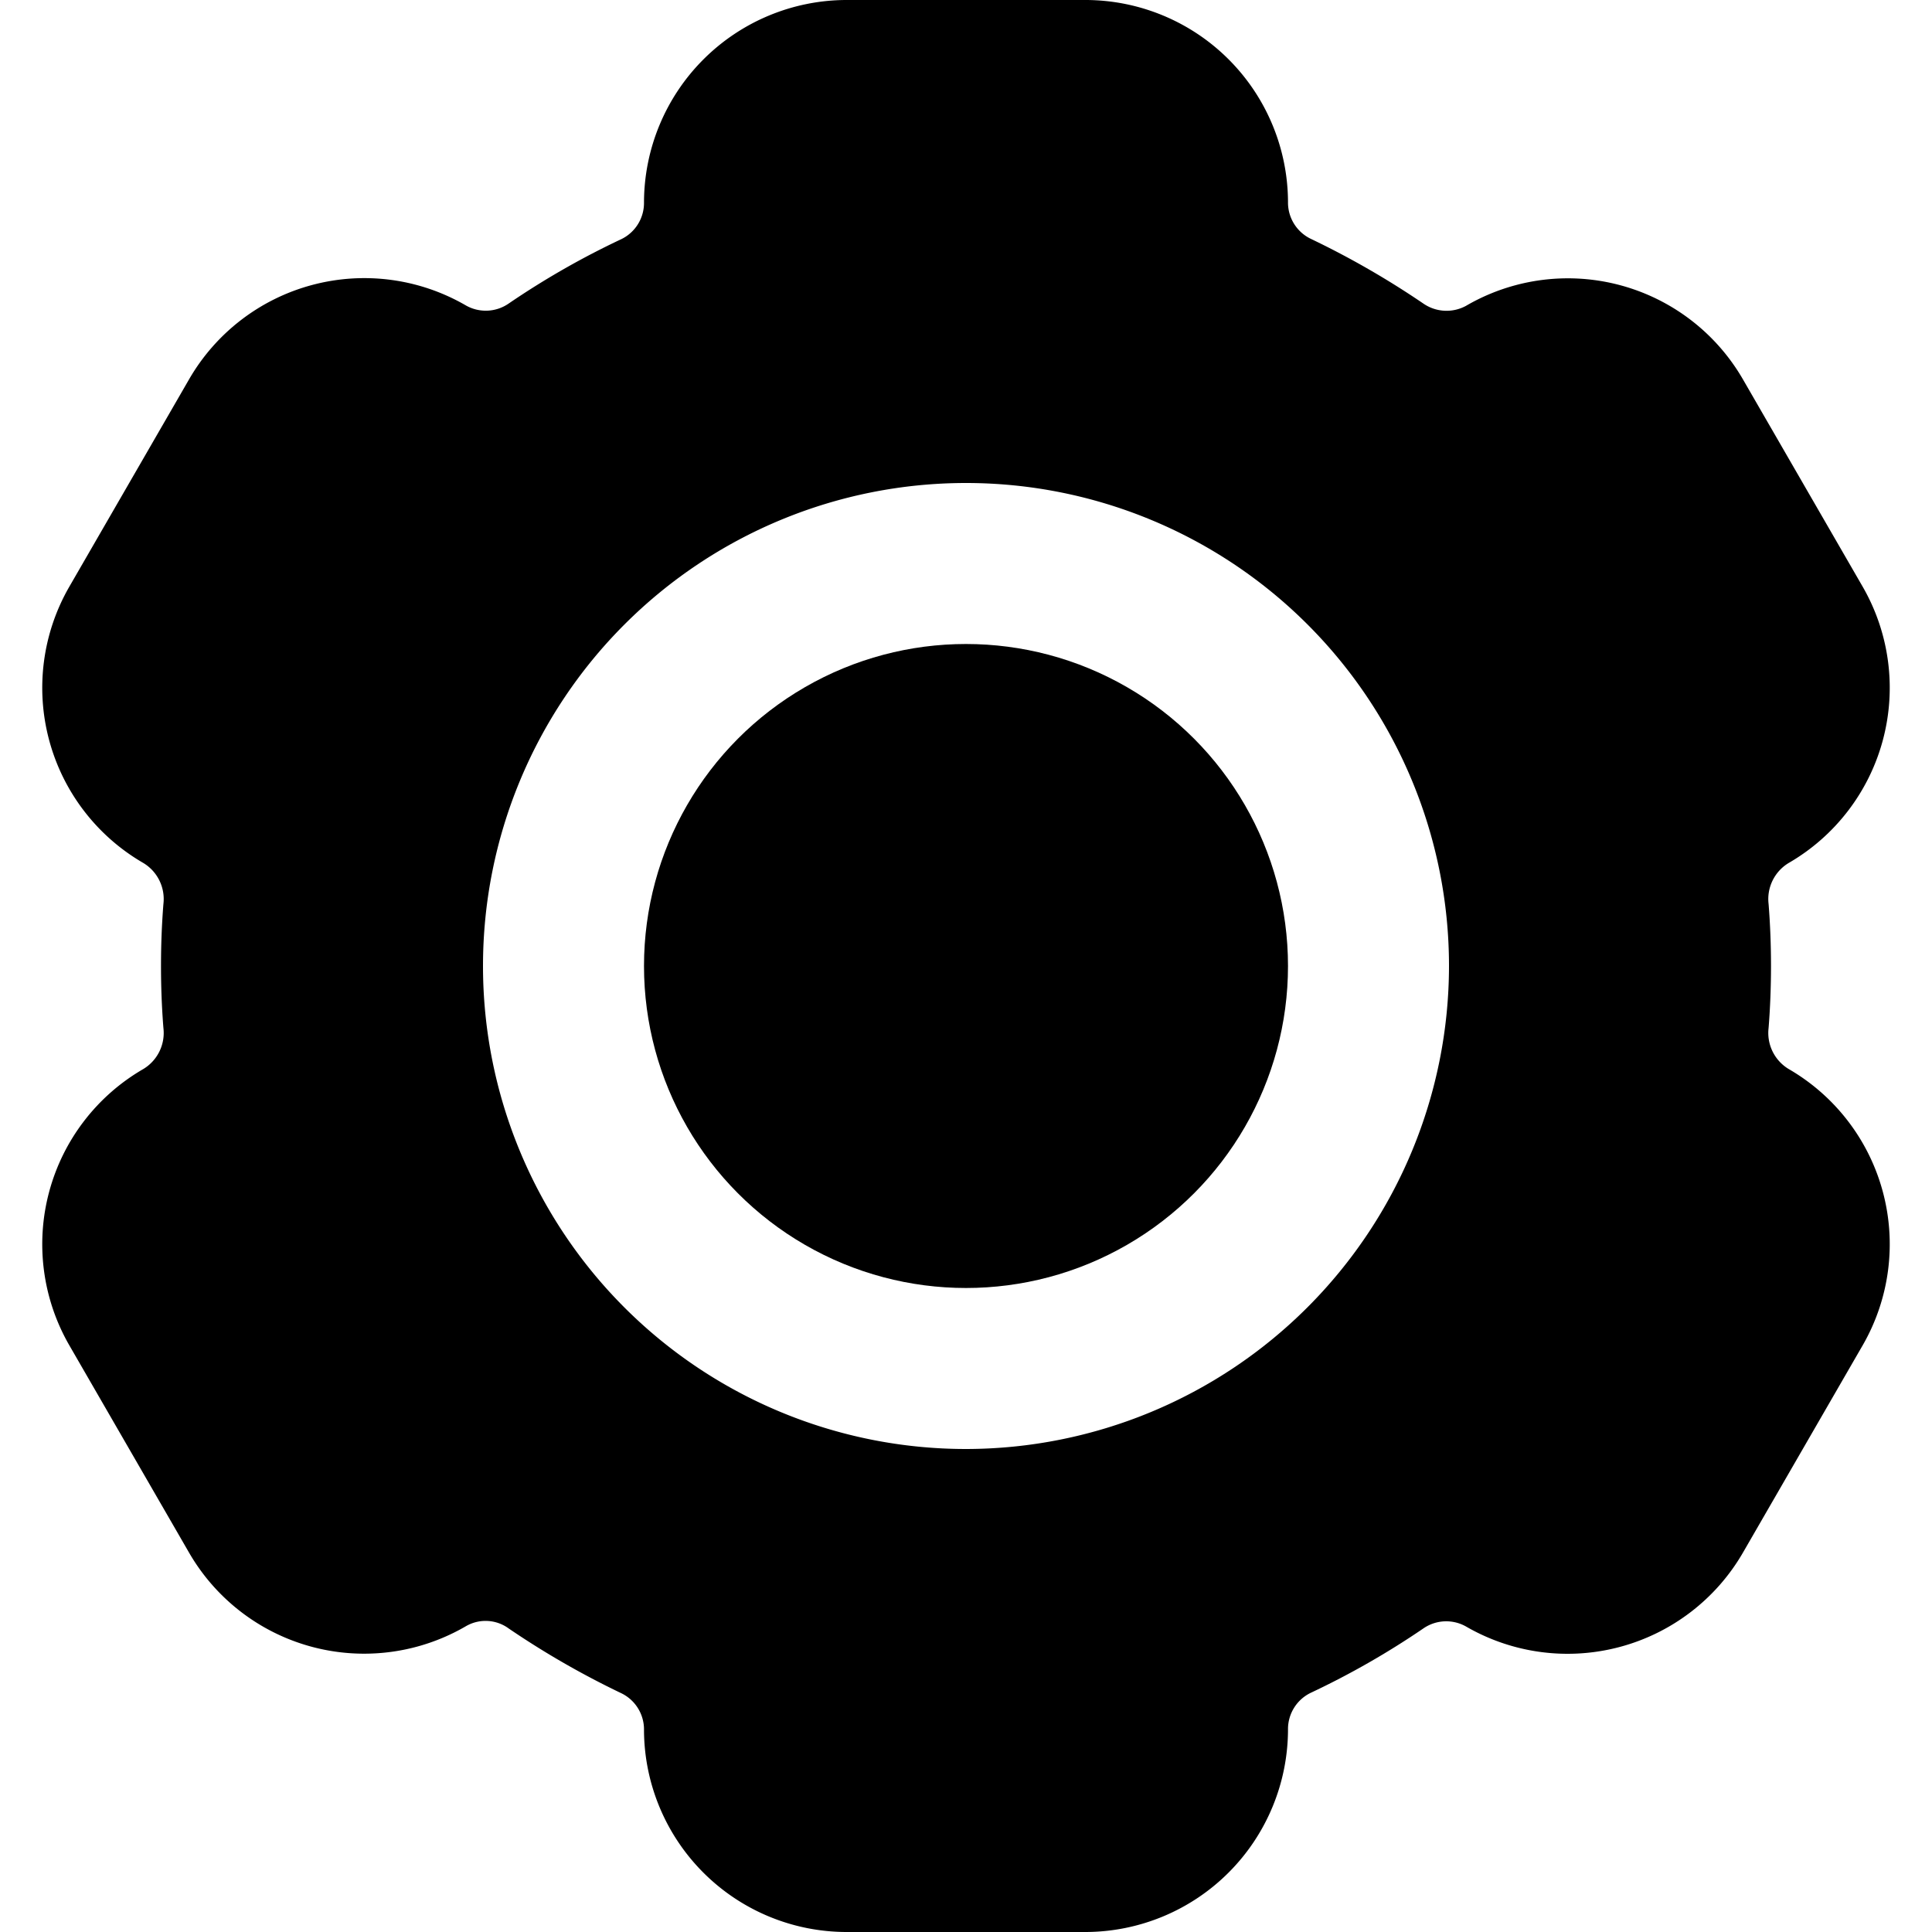 <?xml version="1.0" ?>
<svg viewBox="0 0 24 24" height="24" width="24" xmlns="http://www.w3.org/2000/svg">
    <g data-name="10. Settings" id="_10._Settings"><path d="M22.22,13.28a.523.523,0,0,1-.25-.51c.02-.25.03-.51.03-.77s-.01-.52-.03-.77a.523.523,0,0,1,.25-.51,2.514,2.514,0,0,0,.92-3.43L21.65,4.71a2.512,2.512,0,0,0-3.44-.91.507.507,0,0,1-.53-.03,10.649,10.649,0,0,0-1.39-.8A.5.5,0,0,1,16,2.51,2.518,2.518,0,0,0,13.49,0H10.51A2.52,2.52,0,0,0,8,2.52a.5.5,0,0,1-.28.45,10.142,10.142,0,0,0-1.4.8.5.5,0,0,1-.54.02,2.514,2.514,0,0,0-3.43.92L.86,7.29a2.514,2.514,0,0,0,.92,3.43.523.523,0,0,1,.25.51c-.02.25-.03.51-.03.77s.01.52.03.77a.523.523,0,0,1-.25.51,2.514,2.514,0,0,0-.92,3.43l1.49,2.58a2.512,2.512,0,0,0,3.44.91.486.486,0,0,1,.53.03,10.649,10.649,0,0,0,1.39.8.5.5,0,0,1,.29.46A2.518,2.518,0,0,0,10.51,24h2.98A2.52,2.52,0,0,0,16,21.48a.5.5,0,0,1,.28-.45,10.142,10.142,0,0,0,1.4-.8.5.5,0,0,1,.54-.02,2.517,2.517,0,0,0,3.43-.92l1.49-2.58A2.514,2.514,0,0,0,22.22,13.28ZM12,18a6,6,0,1,1,6-6A6.006,6.006,0,0,1,12,18Z"/>
        <circle cx="12" cy="12" r="4"/>
    </g>
</svg>